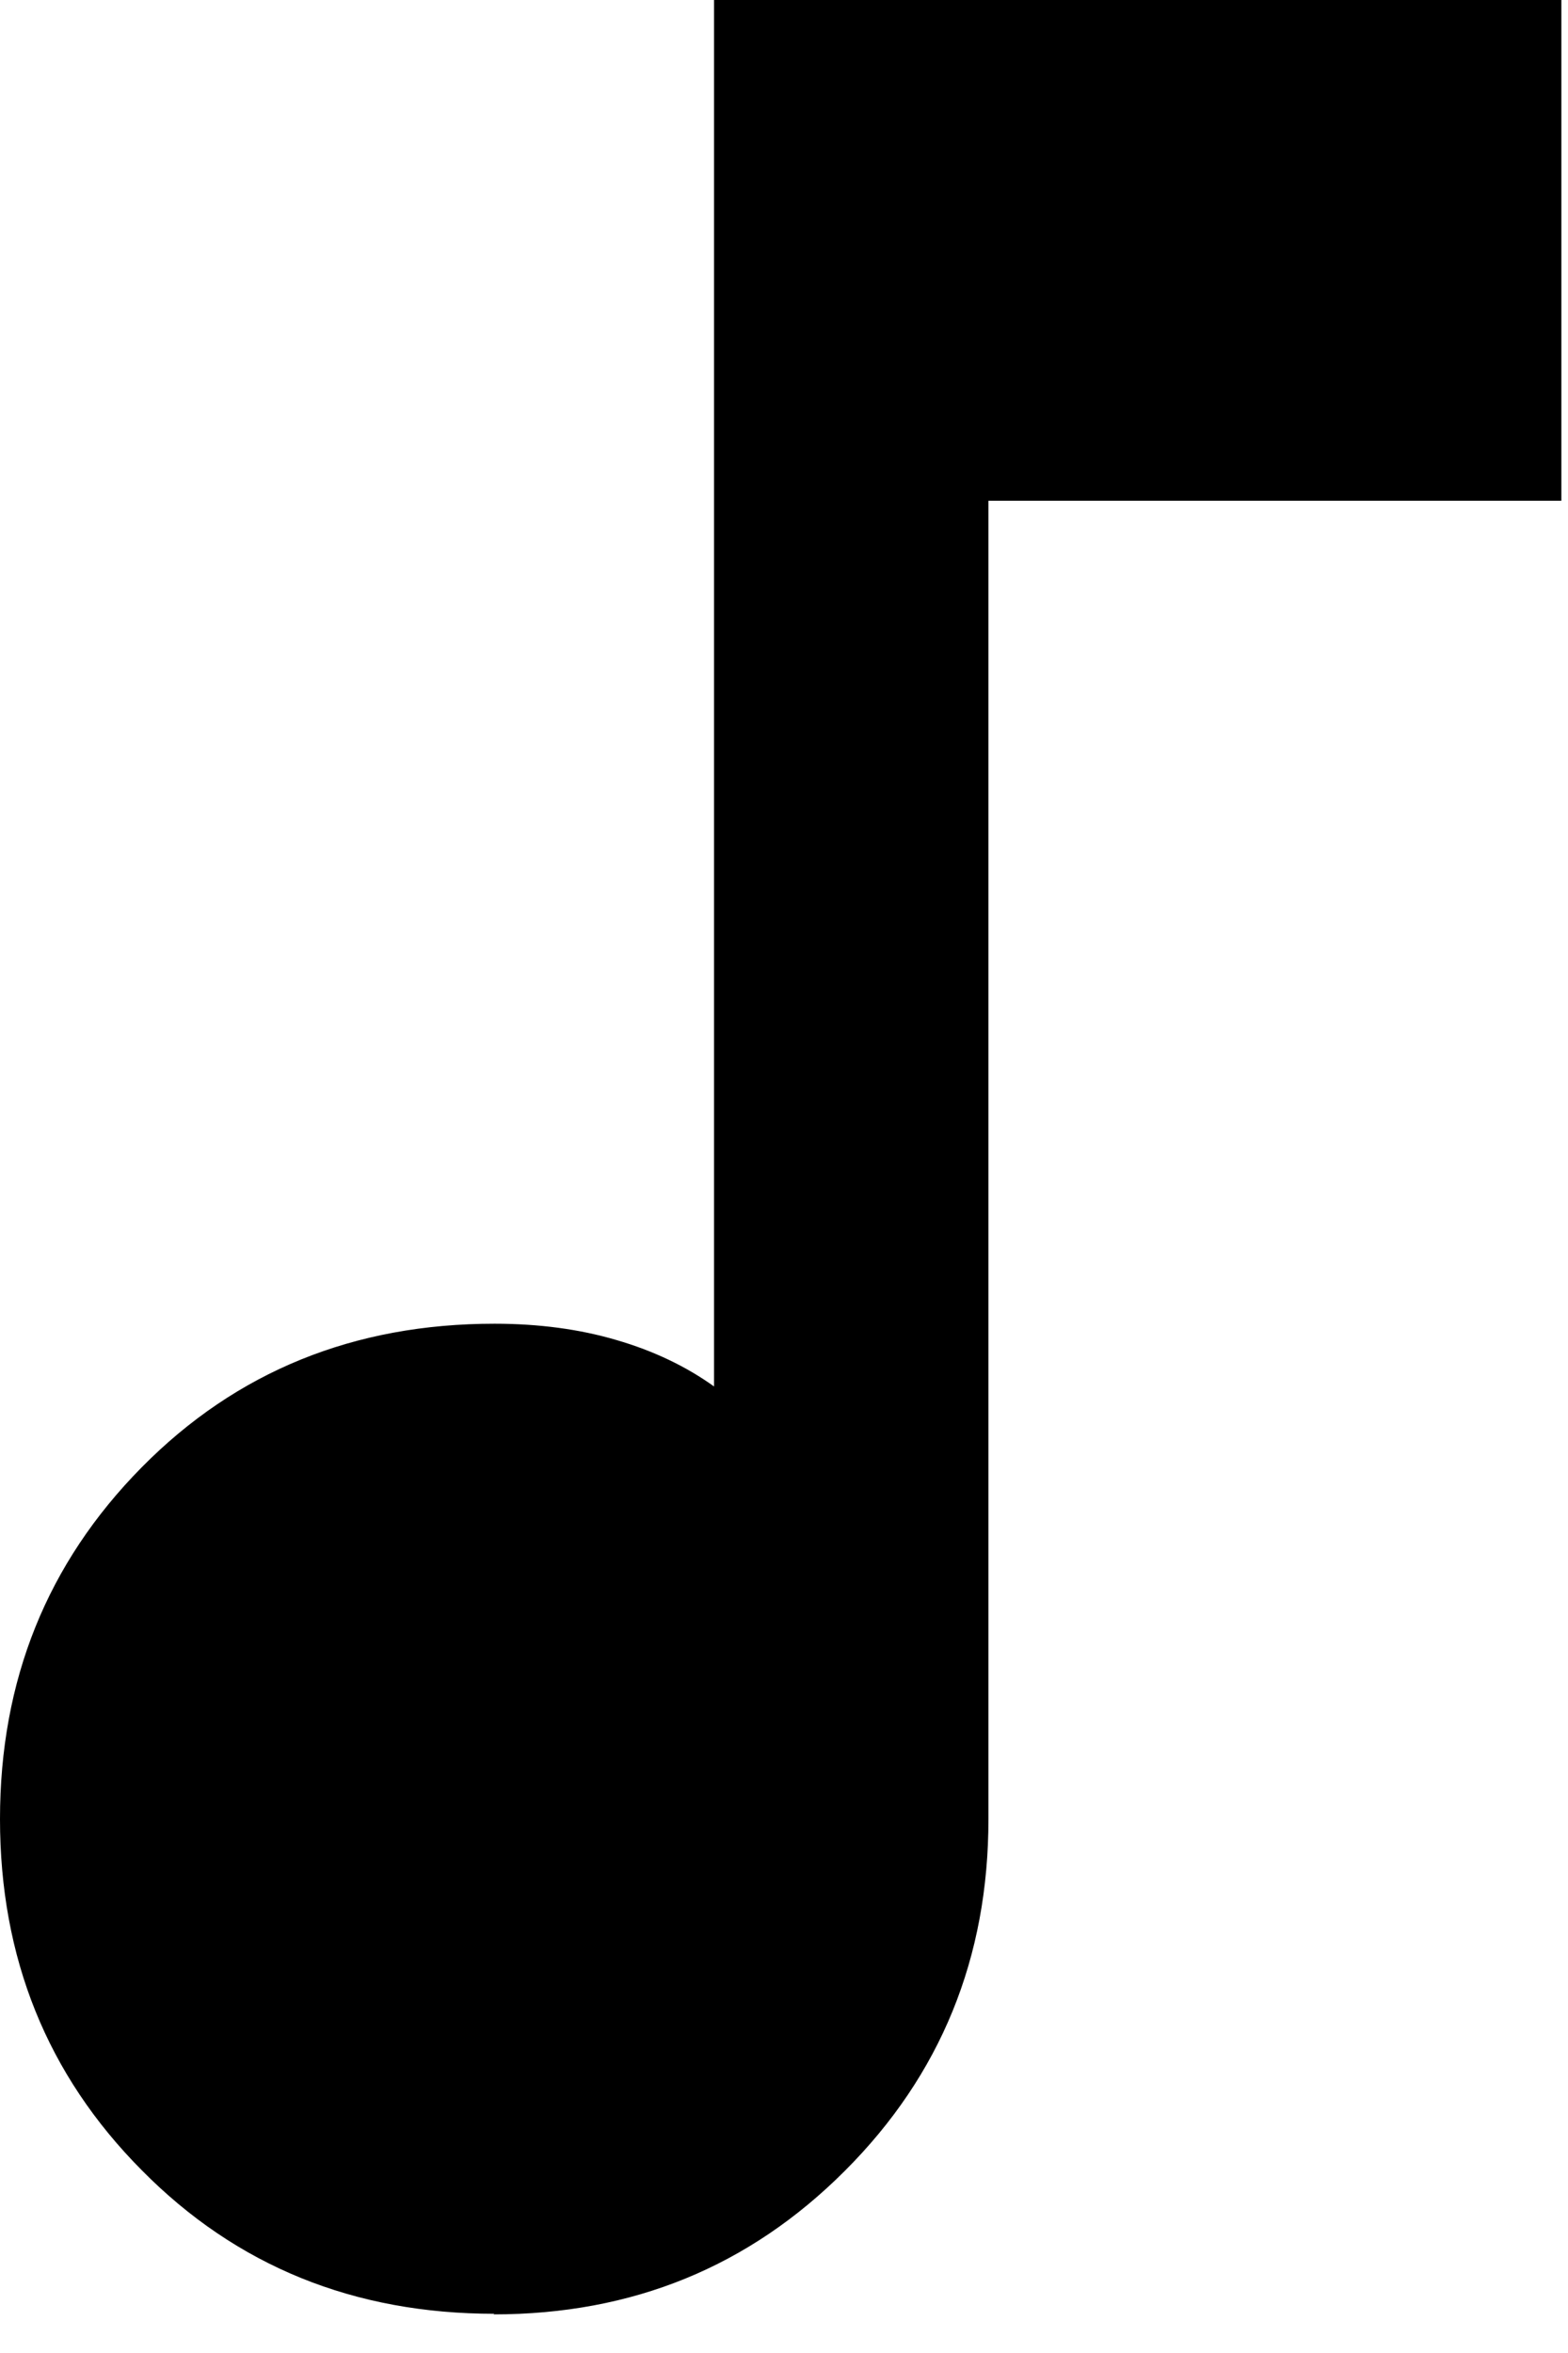 <svg width="26" height="39" viewBox="0 0 26 39" fill="none" xmlns="http://www.w3.org/2000/svg">
<path d="M8.2 38.35C5.87 38.35 3.92 37.56 2.35 35.97C0.78 34.39 0 32.45 0 30.15C0 27.85 0.78 25.91 2.35 24.32C3.92 22.73 5.87 21.94 8.2 21.94C8.93 21.94 9.61 22.03 10.22 22.21C10.84 22.39 11.38 22.65 11.84 22.98V0H25.89V8.3H16.39V30.15C16.39 32.45 15.6 34.39 14.01 35.98C12.42 37.57 10.49 38.36 8.18 38.36L8.2 38.35Z" fill="black"/>
</svg>
